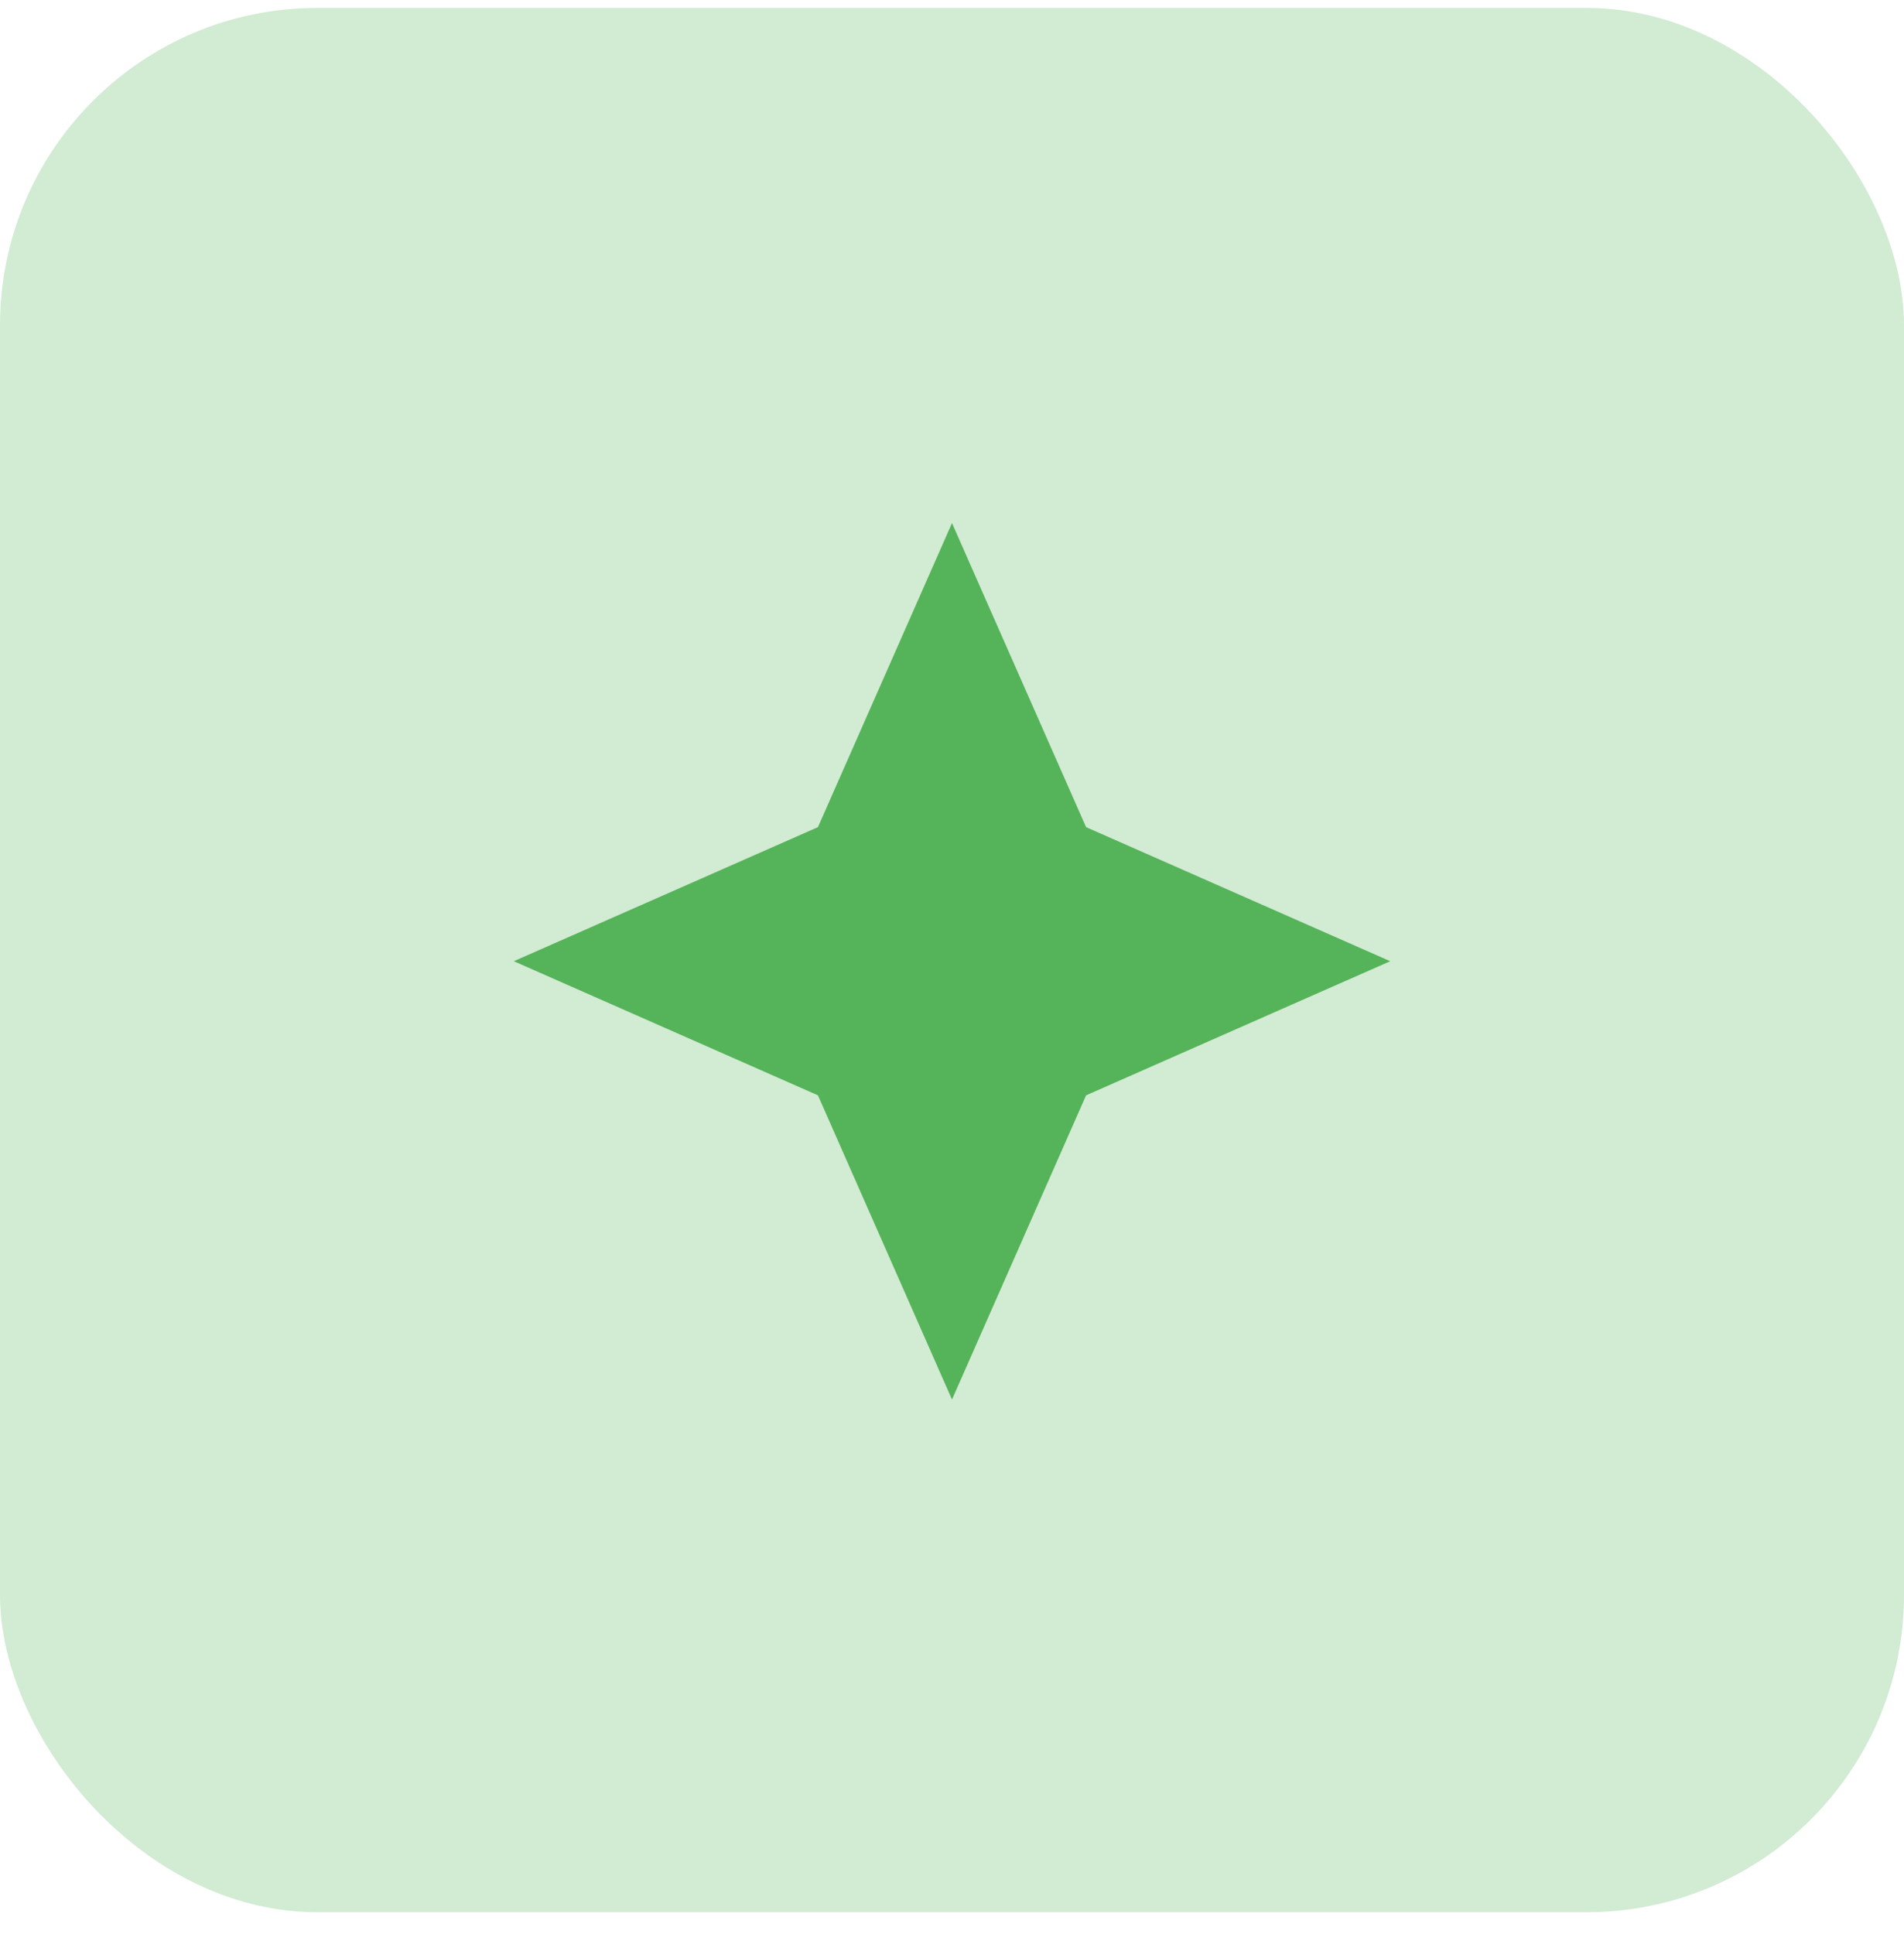 <svg width="64" height="65" viewBox="0 0 64 65" fill="none" xmlns="http://www.w3.org/2000/svg">
<rect y="0.266" width="64" height="64" rx="10.667" fill="#D2EBD3"/>
<path fill-rule="evenodd" clip-rule="evenodd" d="M36.507 27.799L32 17.58L27.494 27.799L17.271 32.305L27.494 36.812L32 47.036L36.507 36.812L46.73 32.305L36.507 27.799Z" fill="#55B359"/>
</svg>
